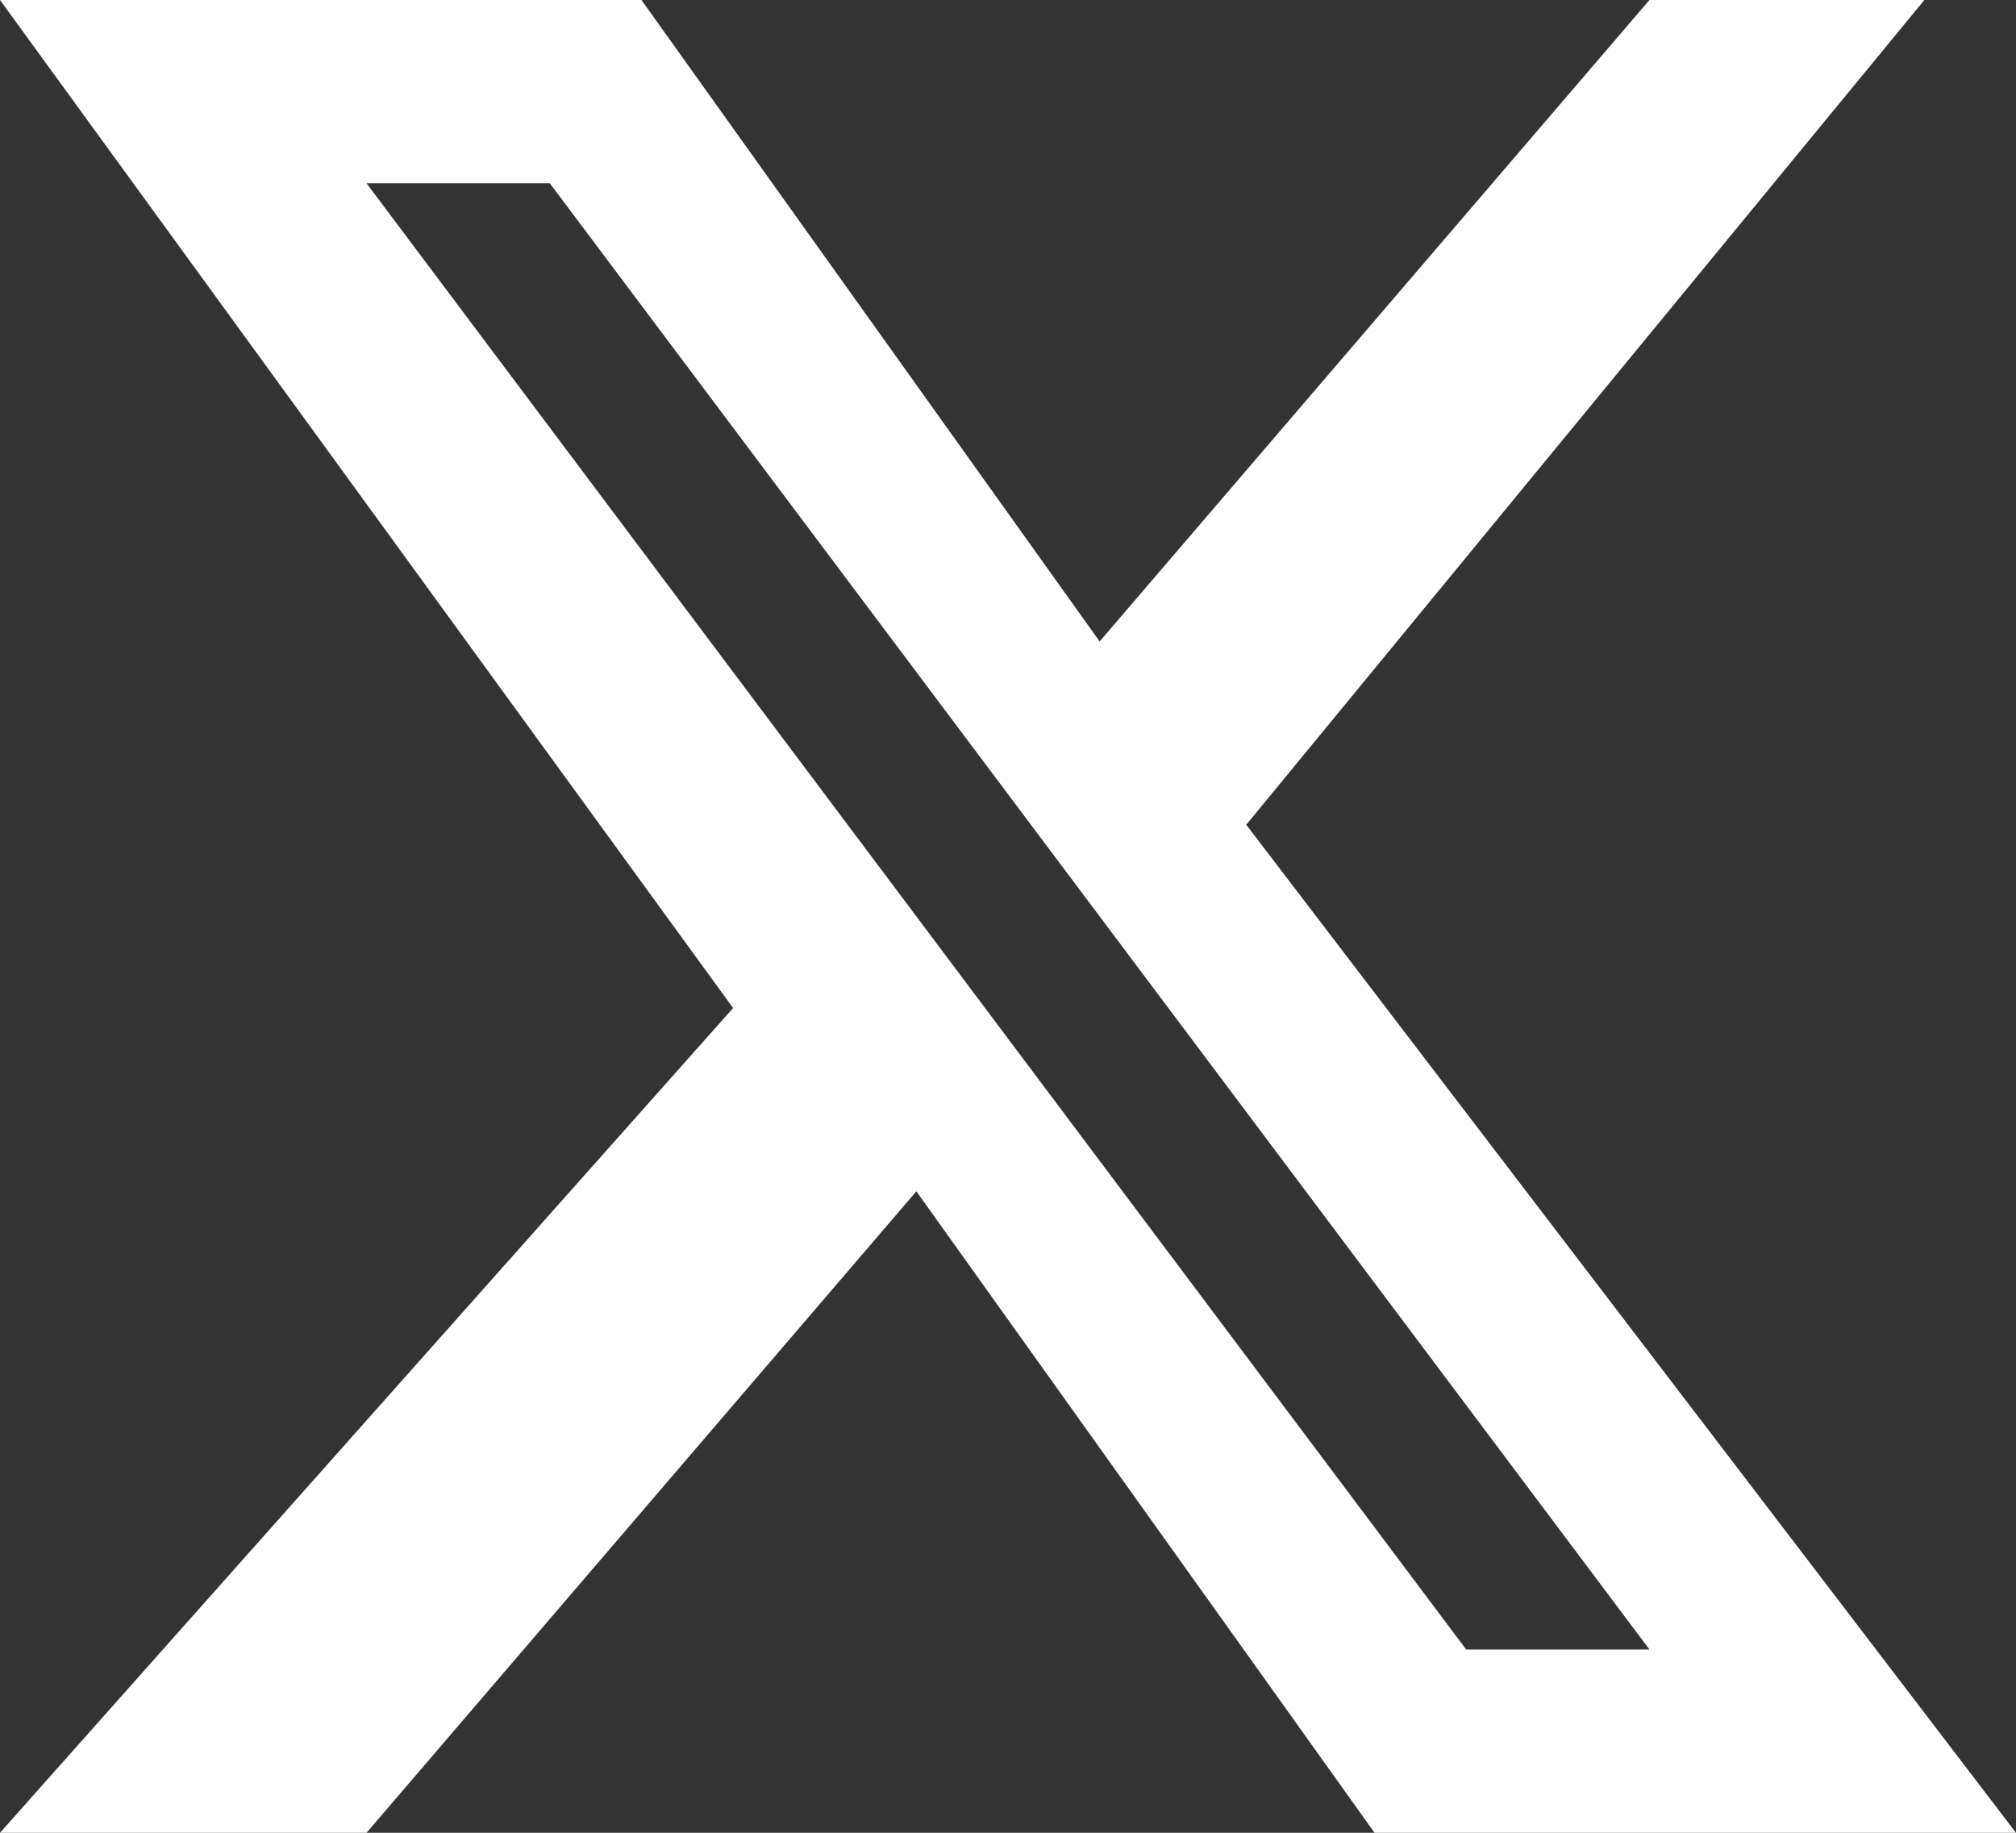 <svg xmlns="http://www.w3.org/2000/svg" viewBox="0 0 22 20" fill="#fff"><rect x="0" y="0" width="22" height="20" fill="#333333" stroke="none"/><path d="M18,0H21L13.6,9,22,20H15L10,13l-6,7H0l8-9L0,0H7l5,7ZM16,18h2L6,2h-2Z"/></svg>